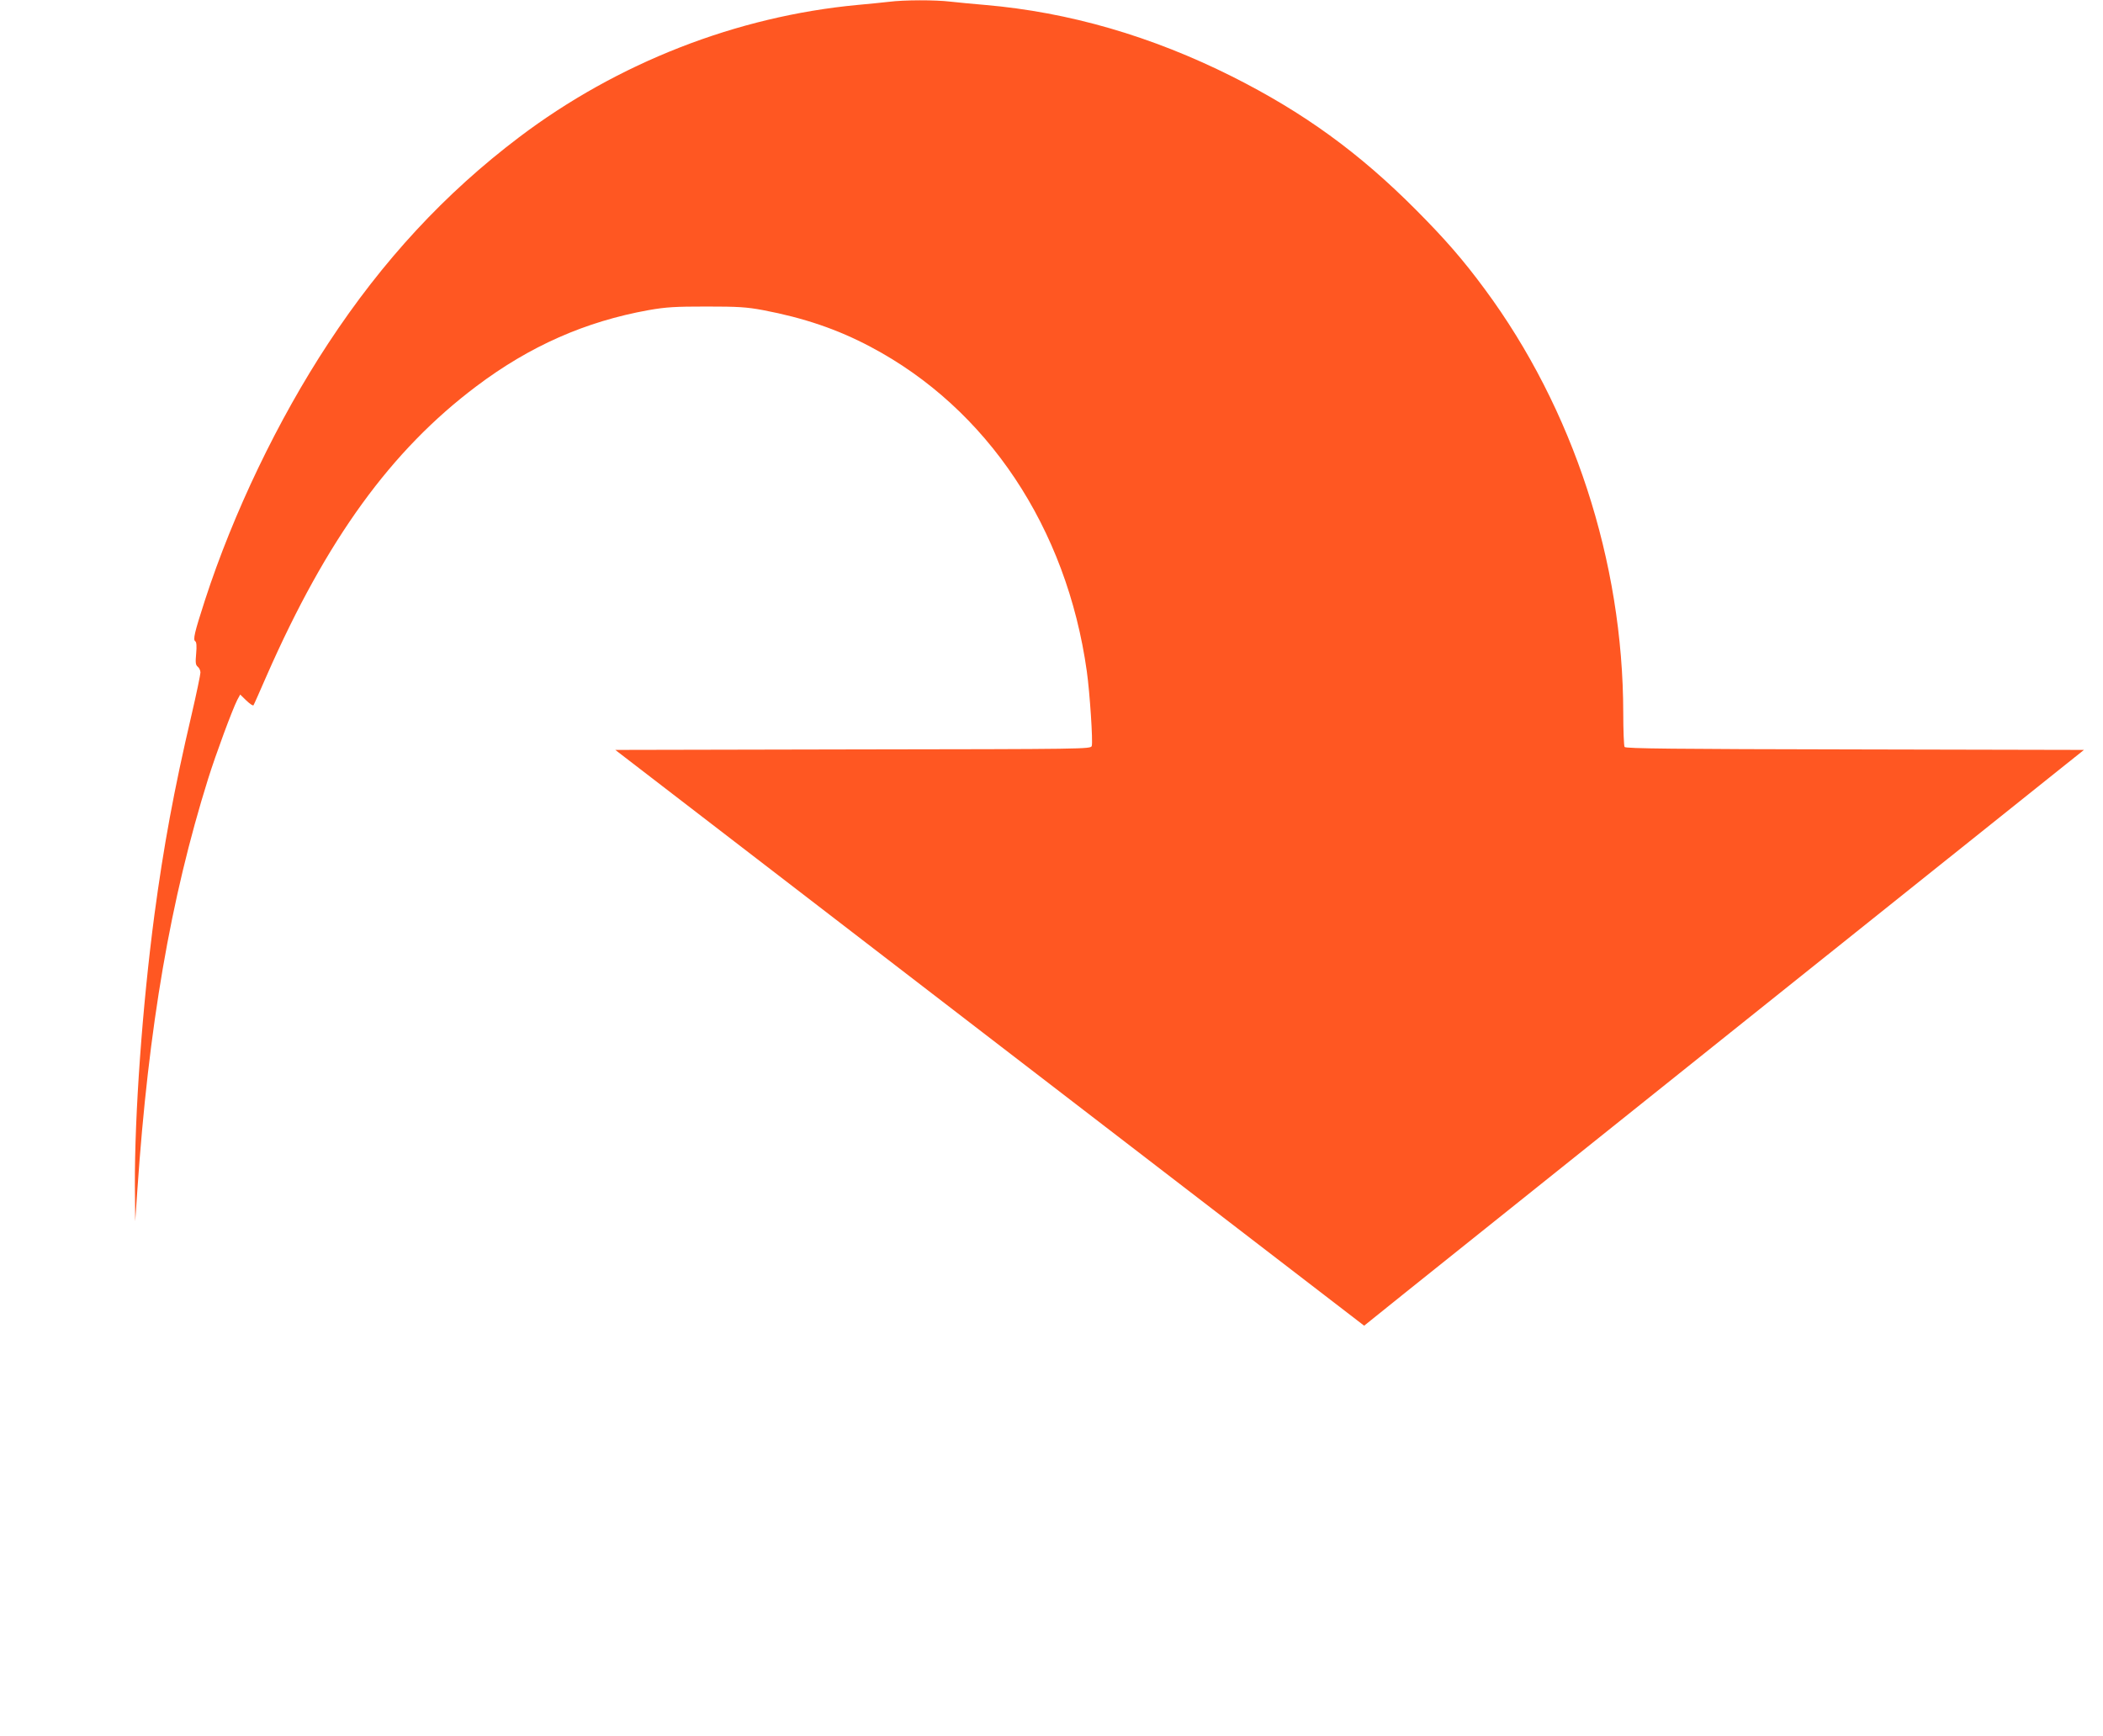 <?xml version="1.0" standalone="no"?>
<!DOCTYPE svg PUBLIC "-//W3C//DTD SVG 20010904//EN"
 "http://www.w3.org/TR/2001/REC-SVG-20010904/DTD/svg10.dtd">
<svg version="1.0" xmlns="http://www.w3.org/2000/svg"
 width="1280pt" height="1057pt" viewBox="0 0 1280 1057"
 preserveAspectRatio="xMidYMid meet">
<g transform="translate(0,1057) scale(0.1,-0.1)"
fill="#ff5722" stroke="none">
<path d="M5410 10559 c-36 -4 -121 -13 -190 -19 -736 -69 -1461 -352 -2060
-805 -452 -342 -831 -751 -1162 -1255 -306 -465 -578 -1032 -751 -1565 -63
-195 -74 -240 -58 -249 7 -5 9 -30 5 -74 -5 -55 -4 -70 10 -81 9 -7 16 -23 16
-35 0 -12 -24 -128 -54 -257 -108 -461 -170 -801 -226 -1217 -74 -559 -121
-1218 -119 -1652 l2 -215 13 190 c68 996 202 1773 431 2505 47 150 147 420
177 479 l18 33 38 -37 c21 -20 40 -33 43 -28 3 4 39 86 81 182 364 828 756
1369 1276 1760 325 245 664 394 1047 463 108 19 163 22 353 22 191 0 243 -3
345 -22 247 -47 452 -116 655 -224 709 -375 1193 -1101 1315 -1975 18 -128 38
-428 30 -454 -6 -19 -38 -19 -1453 -21 l-1447 -3 2279 -1753 2279 -1752 41 33
c22 19 1008 807 2190 1753 l2150 1719 -1394 3 c-1100 2 -1396 5 -1402 15 -4 6
-8 100 -8 207 -1 923 -305 1853 -843 2580 -132 179 -242 305 -417 481 -348
350 -685 594 -1120 813 -491 246 -993 392 -1505 436 -71 6 -166 15 -210 20
-92 11 -280 11 -375 -1z"/>
</g>
</svg>
